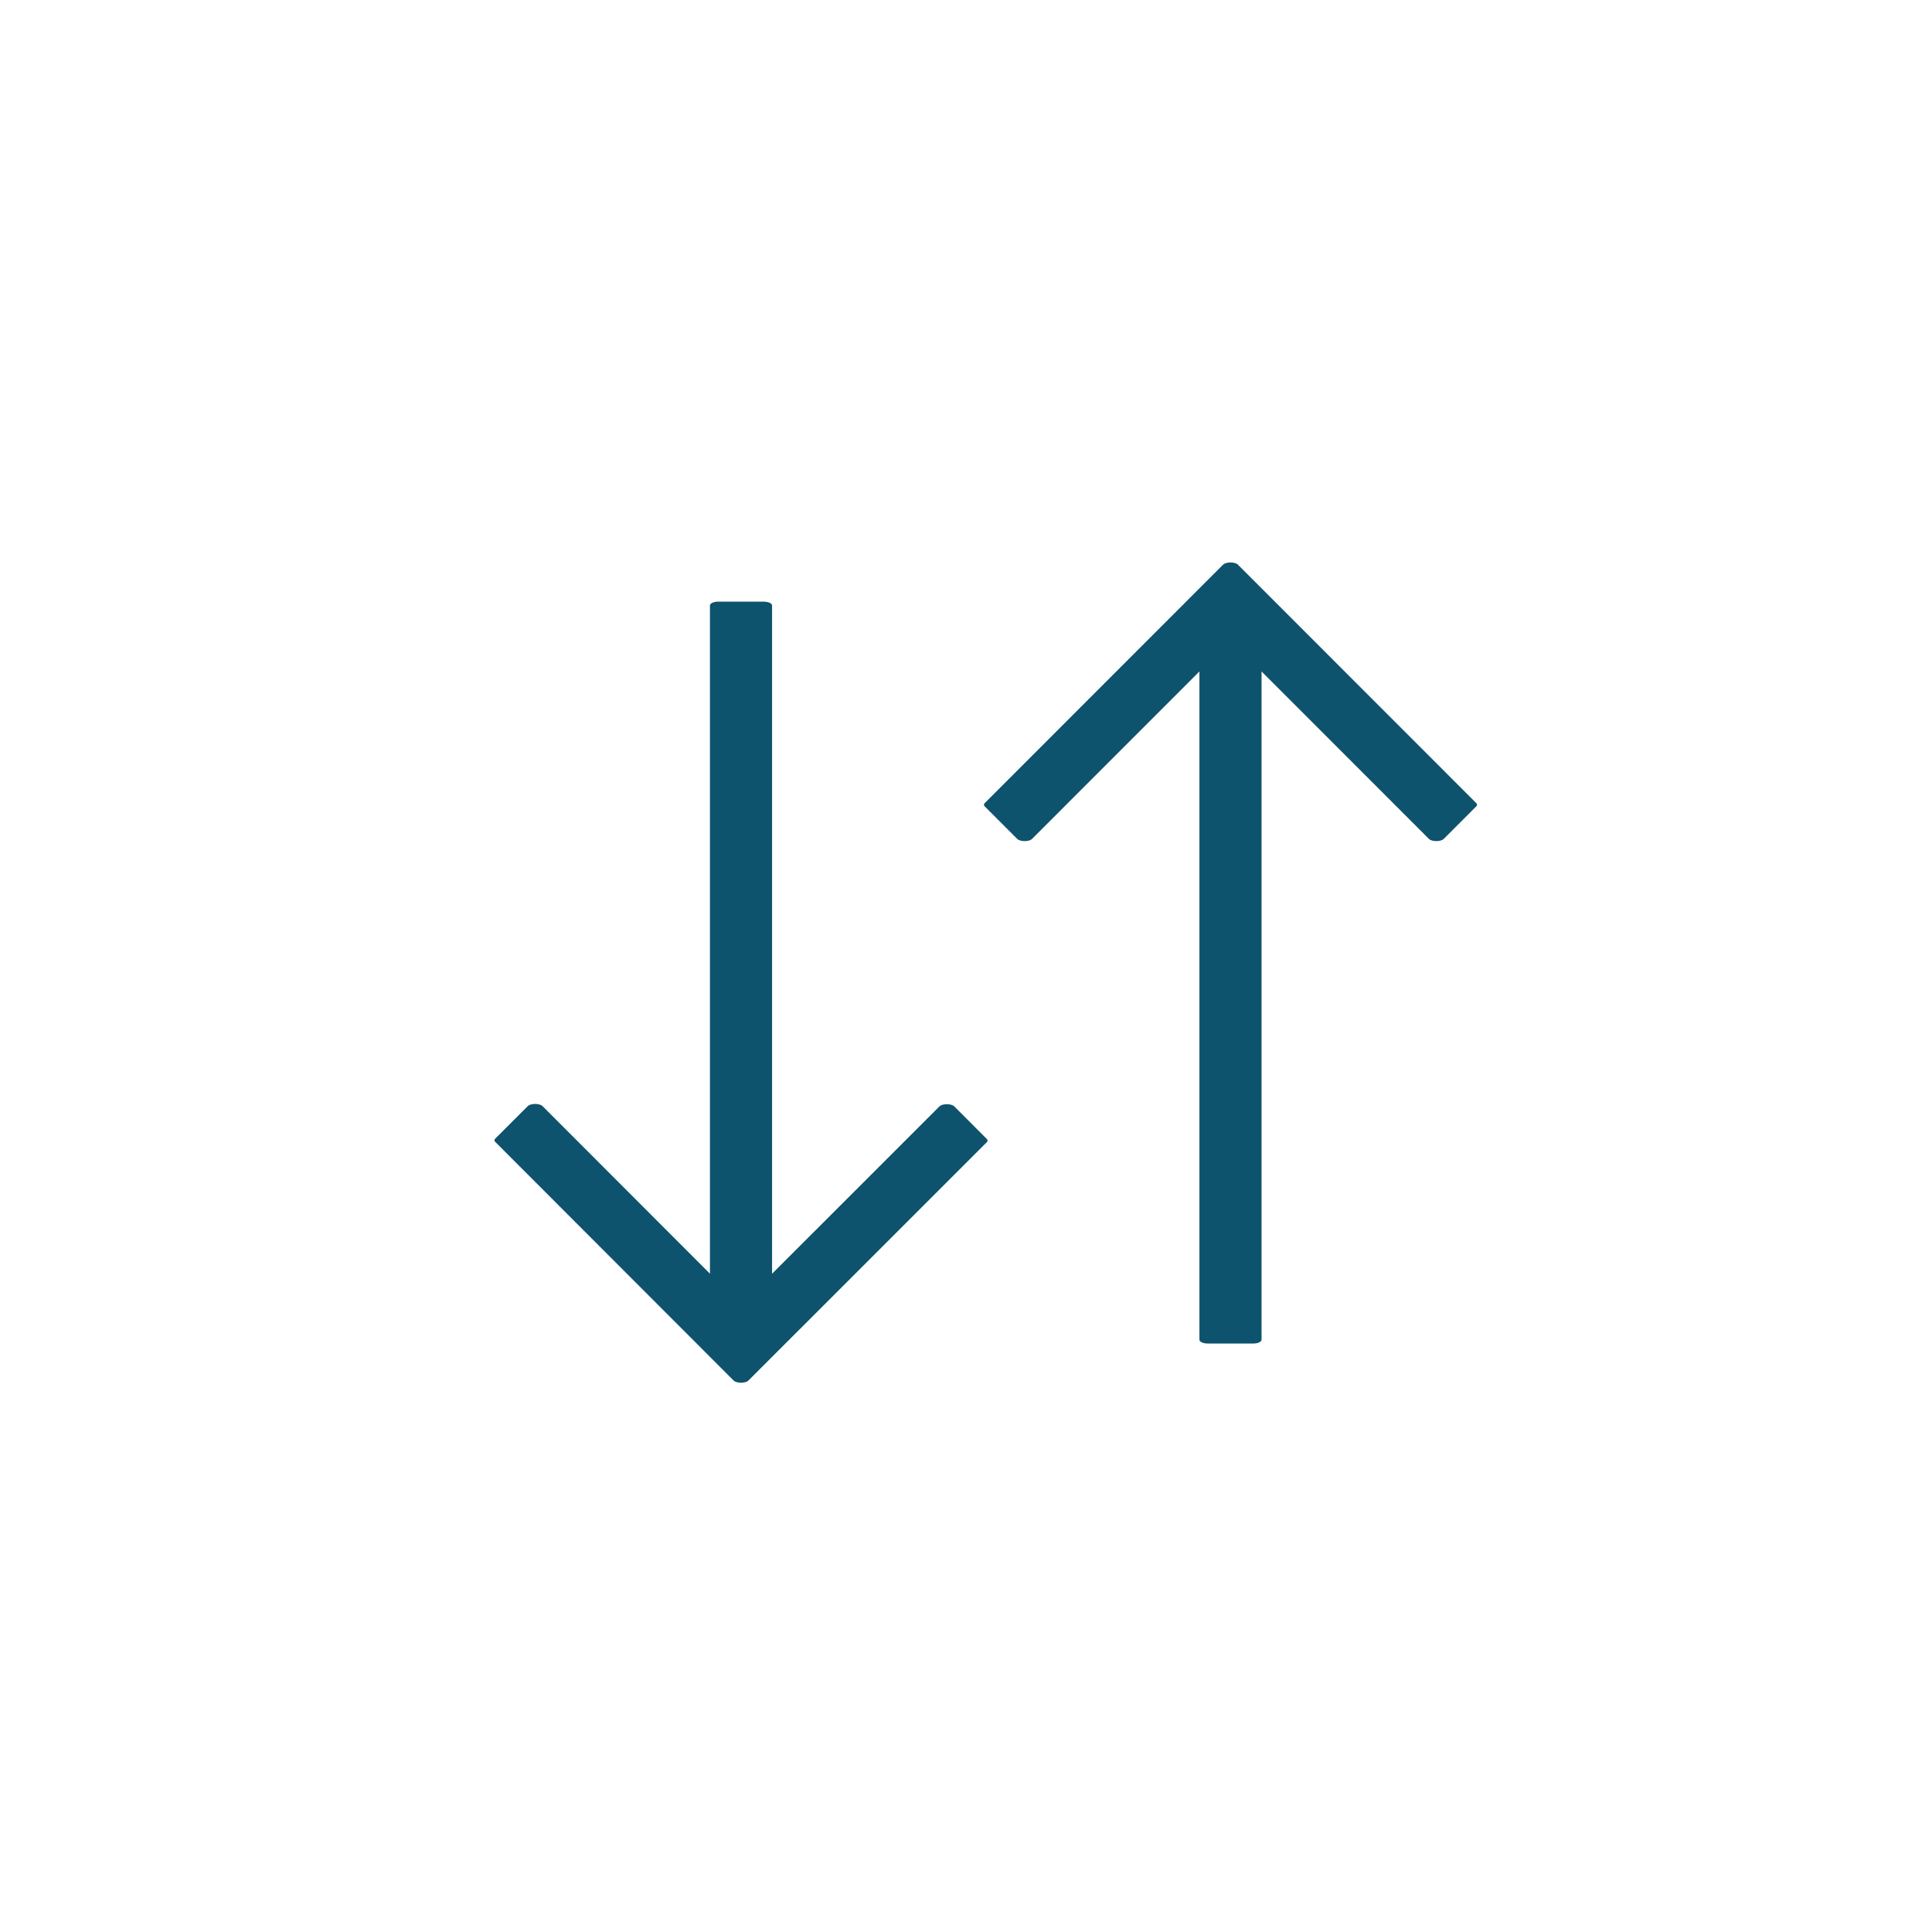 <?xml version="1.0" encoding="UTF-8" standalone="no"?>
<!DOCTYPE svg PUBLIC "-//W3C//DTD SVG 1.1//EN" "http://www.w3.org/Graphics/SVG/1.1/DTD/svg11.dtd">
<svg width="100%" height="100%" viewBox="0 0 150 150" version="1.1" xmlns="http://www.w3.org/2000/svg" xmlns:xlink="http://www.w3.org/1999/xlink" xml:space="preserve" xmlns:serif="http://www.serif.com/" style="fill-rule:evenodd;clip-rule:evenodd;stroke-linecap:round;stroke-linejoin:round;stroke-miterlimit:1;">
    <g transform="matrix(-0,-0.79,1.682,-0,-18.841,138.77)">
        <path d="M44,69.054L44,66.946L111.371,66.946L93.377,58.498L96.569,57L120,68L96.569,79L93.377,77.502L111.371,69.054L44,69.054Z" style="fill:rgb(14,83,109);stroke:rgb(14,83,109);stroke-width:0.76px;"/>
    </g>
    <g transform="matrix(-0,0.79,-1.682,-0.001,171.908,12.321)">
        <path d="M44,69.054L44,66.946L111.371,66.946L93.377,58.498L96.569,57L120,68L96.569,79L93.377,77.502L111.371,69.054L44,69.054Z" style="fill:rgb(14,83,109);stroke:rgb(14,83,109);stroke-width:0.76px;"/>
    </g>
</svg>

